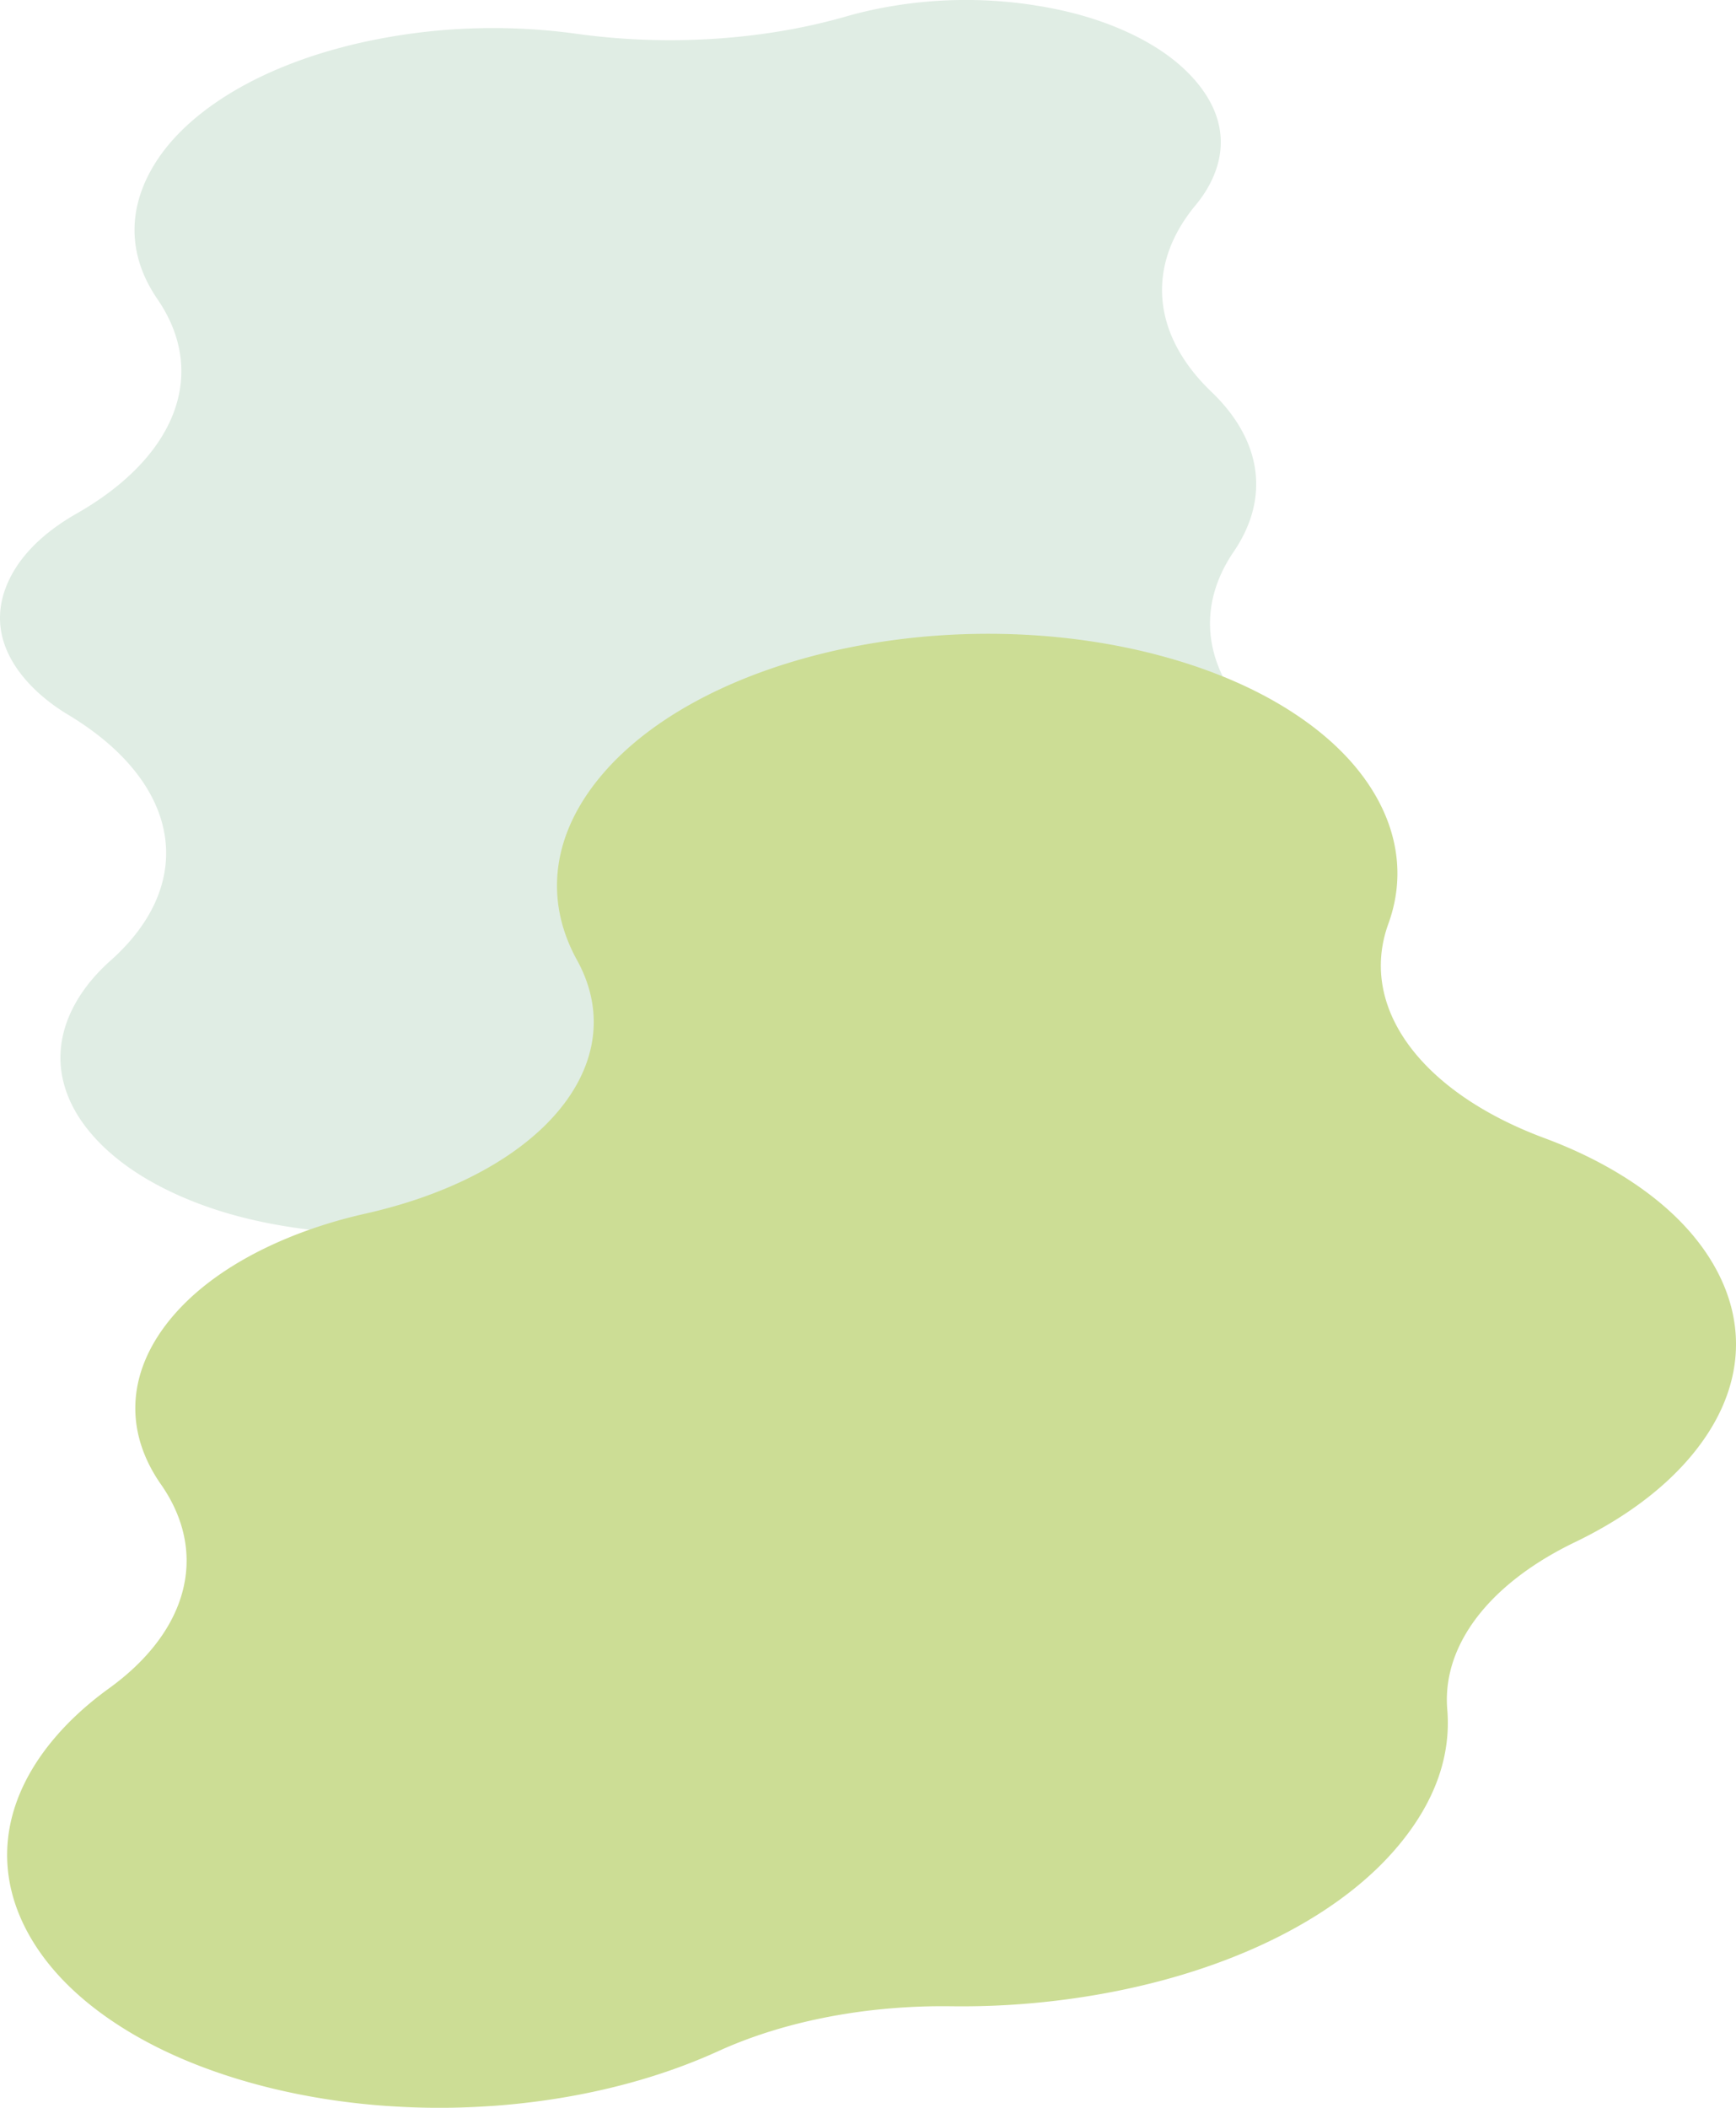 <svg xmlns="http://www.w3.org/2000/svg" viewBox="0 0 479.44 581.98"><path fill="#e0ede4" d="M58.24 29.28c-7.53 5.41-13.17 11.5-16.75 18.11-6.4 11.8-5.71 23.98 2 35.22 12.6 18.39 6.83 38.85-14.6 54.25a88 88 0 0 1-7.73 4.94 64 64 0 0 0-5.62 3.59c-5.54 3.98-9.68 8.46-12.31 13.31-5.67 10.46-3.85 21.01 5.25 30.52 2.87 2.99 6.36 5.74 10.39 8.16 31.09 18.7 35.84 46.33 11.66 67.85-4.24 3.78-7.59 7.89-9.94 12.23-6.89 12.71-4.59 26.08 6.47 37.63 5.38 5.62 12.54 10.5 21.29 14.52 9.19 4.22 19.27 7.17 30.82 9.03 17.55 2.83 35.28 2.58 52.69-.73 16.77-3.19 31.4-9.02 42.29-16.84.27-.2 1.35-.99 1.63-1.19 22.17-15.93 58.1-24.34 94.61-22.11 14 .85 28.02-.03 41.67-2.63 18.5-3.52 34.63-9.94 46.64-18.57 7.54-5.41 13.17-11.5 16.75-18.11 7.6-14.02 5.06-28.76-7.14-41.5-3.08-3.22-6.72-6.25-10.8-8.99-23.28-15.62-29.66-36.8-16.78-55.66a40 40 0 0 0 2.17-3.56c7.12-13.14 4.75-26.96-6.69-38.92-.54-.56-1.08-1.11-1.63-1.63-16.52-15.82-18.14-34.99-4.37-51.57 1.45-1.74 2.69-3.57 3.71-5.44 5.67-10.46 3.85-21.01-5.25-30.52-4.36-4.56-10.17-8.52-17.27-11.78-7.44-3.42-15.61-5.81-24.98-7.32a123.3 123.3 0 0 0-42.71.59c-3.44.66-6.82 1.46-10.02 2.38-22.83 6.56-49.3 8.27-74.31 4.81-18.2-2.52-36.53-2.07-54.49 1.35-18.5 3.52-34.63 9.94-46.64 18.57Z"/><path fill="#ccdd95" d="M171.67 208.22a71 71 0 0 0-6.04 6.45c-13.17 15.97-15.4 33.87-6.28 50.41 8.91 16.15 4.57 32.98-9.72 46.52-10.91 10.33-27.61 18.74-48.64 23.48-20.15 4.53-37.49 12.95-48.83 23.68-1.82 1.72-3.5 3.52-5.01 5.34-11.25 13.65-12.85 28.9-4.51 42.95.56.95 1.17 1.89 1.81 2.8 11.63 16.66 8.75 35.33-7.22 50.45-2.14 2.03-4.52 3.99-7.13 5.88-3.35 2.42-6.47 5-9.27 7.65a76 76 0 0 0-6.38 6.81C.1 498.04-1.95 517.5 8.7 535.42c5.18 8.71 13.08 16.59 23.49 23.41 10.77 7.06 23.77 12.68 38.63 16.69 27.35 7.38 58.5 8.49 87.72 3.1 14.37-2.65 27.78-6.78 39.86-12.29 18.23-8.31 40.98-12.69 64.29-12.38 14.24.19 28.58-1.02 42.63-3.61 30.94-5.7 57.35-17.72 74.38-33.84a81 81 0 0 0 6.81-7.27c9.82-11.91 14.26-24.43 13.19-37.23-.95-11.41 4.13-22.55 14.2-32.09 5.55-5.25 12.61-10.02 21.01-14.07 10.38-5 19.22-10.93 26.29-17.62 2.24-2.12 4.31-4.33 6.17-6.58 13.89-16.83 15.86-35.64 5.57-52.97-5-8.42-12.64-16.04-22.71-22.64-6.97-4.57-14.93-8.53-23.65-11.77-34.35-12.77-51.48-36.28-43.14-59.22 4.34-11.94 2.99-24.37-3.89-35.96-4.9-8.25-12.38-15.7-22.23-22.16-10.2-6.69-22.5-12-36.58-15.8-25.89-6.99-55.38-8.03-83.04-2.94-27.46 5.06-50.91 15.72-66.03 30.04"/></svg>